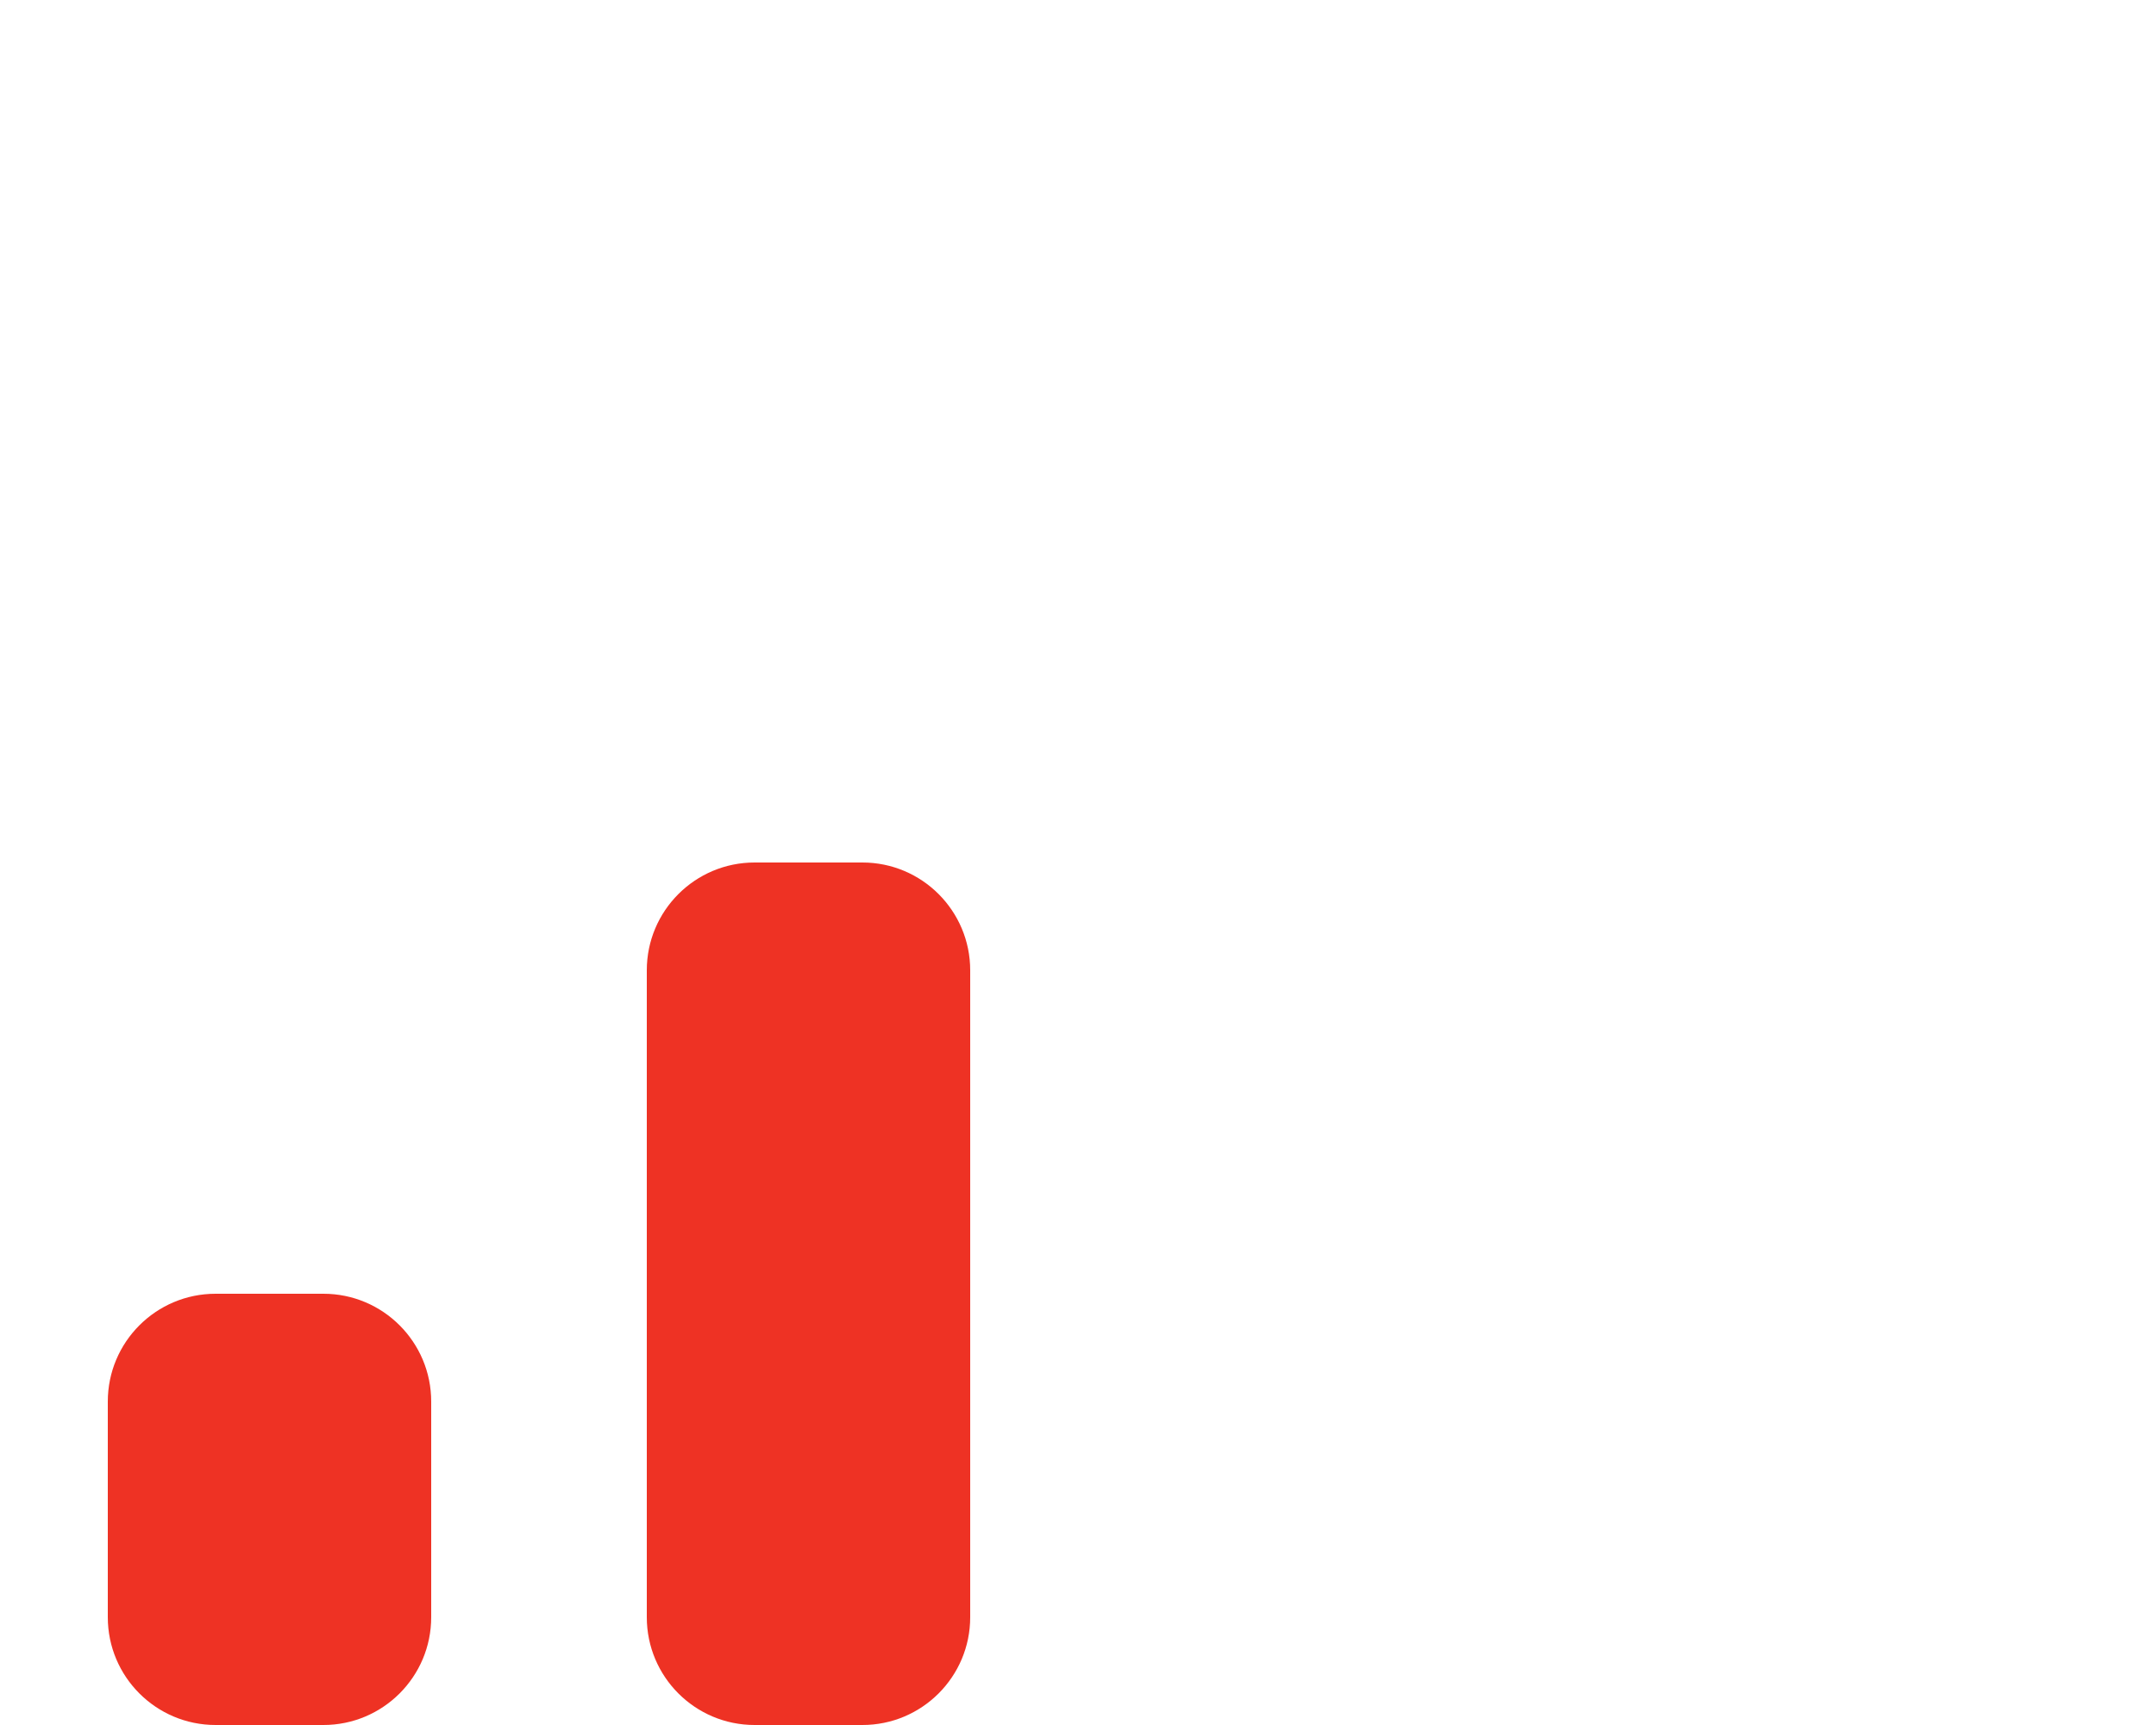 <svg aria-hidden="true" focusable="false" data-prefix="fas" data-icon="signal-alt-2" class="svg-inline--fa fa-signal-alt-2 fa-w-20" role="img" xmlns="http://www.w3.org/2000/svg" viewBox="0 0 640 512"><path fill="#EE3224" d="M96 384H64c-17.67 0-32 14.33-32 32v64c0 17.67 14.33 32 32 32h32c17.67 0 32-14.33 32-32v-64c0-17.67-14.33-32-32-32zm160-128h-32c-17.67 0-32 14.33-32 32v192c0 17.67 14.33 32 32 32h32c17.67 0 32-14.33 32-32V288c0-17.67-14.33-32-32-32z"></path></svg>
